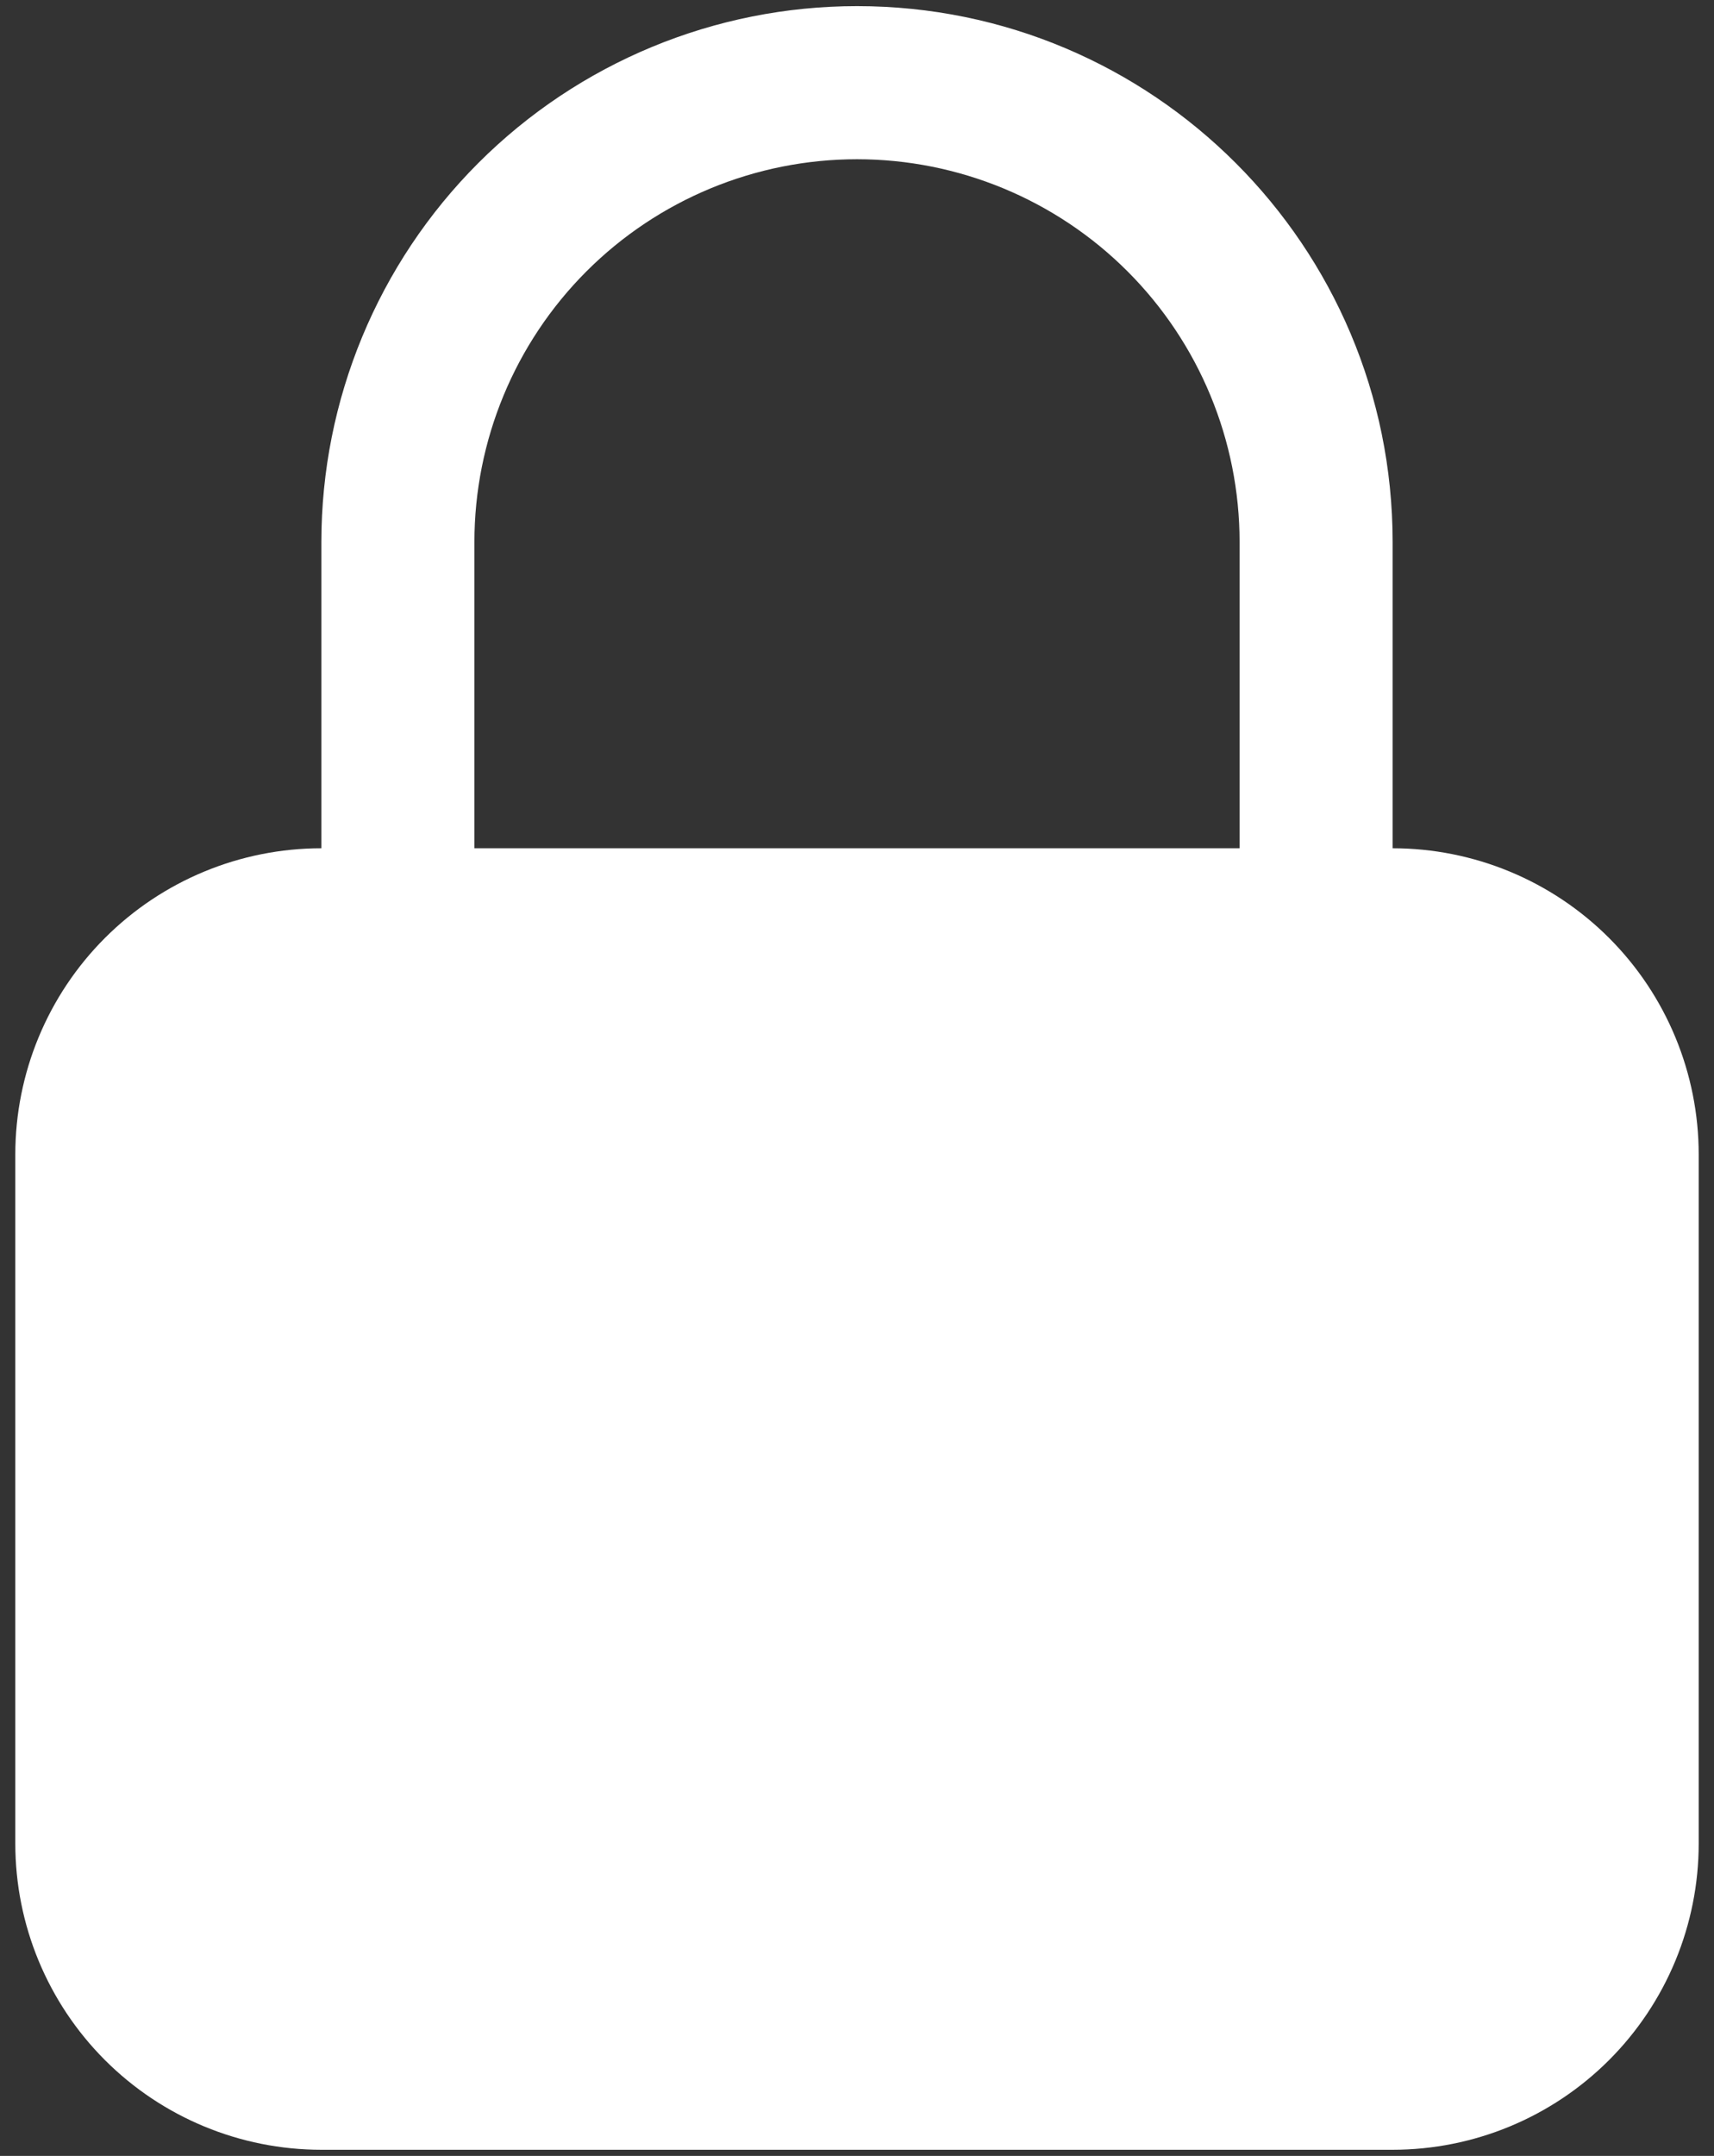 <svg xmlns="http://www.w3.org/2000/svg" fill="none" viewBox="0 0 70 88" height="88" width="70">
<rect x="0" y="0" width="70" height="88" fill="#333333" stroke="none"/>
<path fill="white" d="M35 0.25C29.198 0.25 23.634 2.555 19.532 6.657C15.43 10.759 13.125 16.323 13.125 22.125V34.625C9.81 34.625 6.63 35.942 4.286 38.286C1.942 40.63 0.625 43.81 0.625 47.125V75.25C0.625 78.565 1.942 81.745 4.286 84.089C6.63 86.433 9.81 87.75 13.125 87.75H56.875C60.19 87.75 63.37 86.433 65.714 84.089C68.058 81.745 69.375 78.565 69.375 75.25V47.125C69.375 43.81 68.058 40.63 65.714 38.286C63.37 35.942 60.19 34.625 56.875 34.625V22.125C56.875 10.042 47.083 0.25 35 0.25ZM50.625 34.625V22.125C50.625 17.981 48.979 14.007 46.048 11.076C43.118 8.146 39.144 6.5 35 6.5C30.856 6.5 26.882 8.146 23.951 11.076C21.021 14.007 19.375 17.981 19.375 22.125V34.625H50.625Z" clip-rule="evenodd" fill-rule="evenodd"></path>
</svg>
